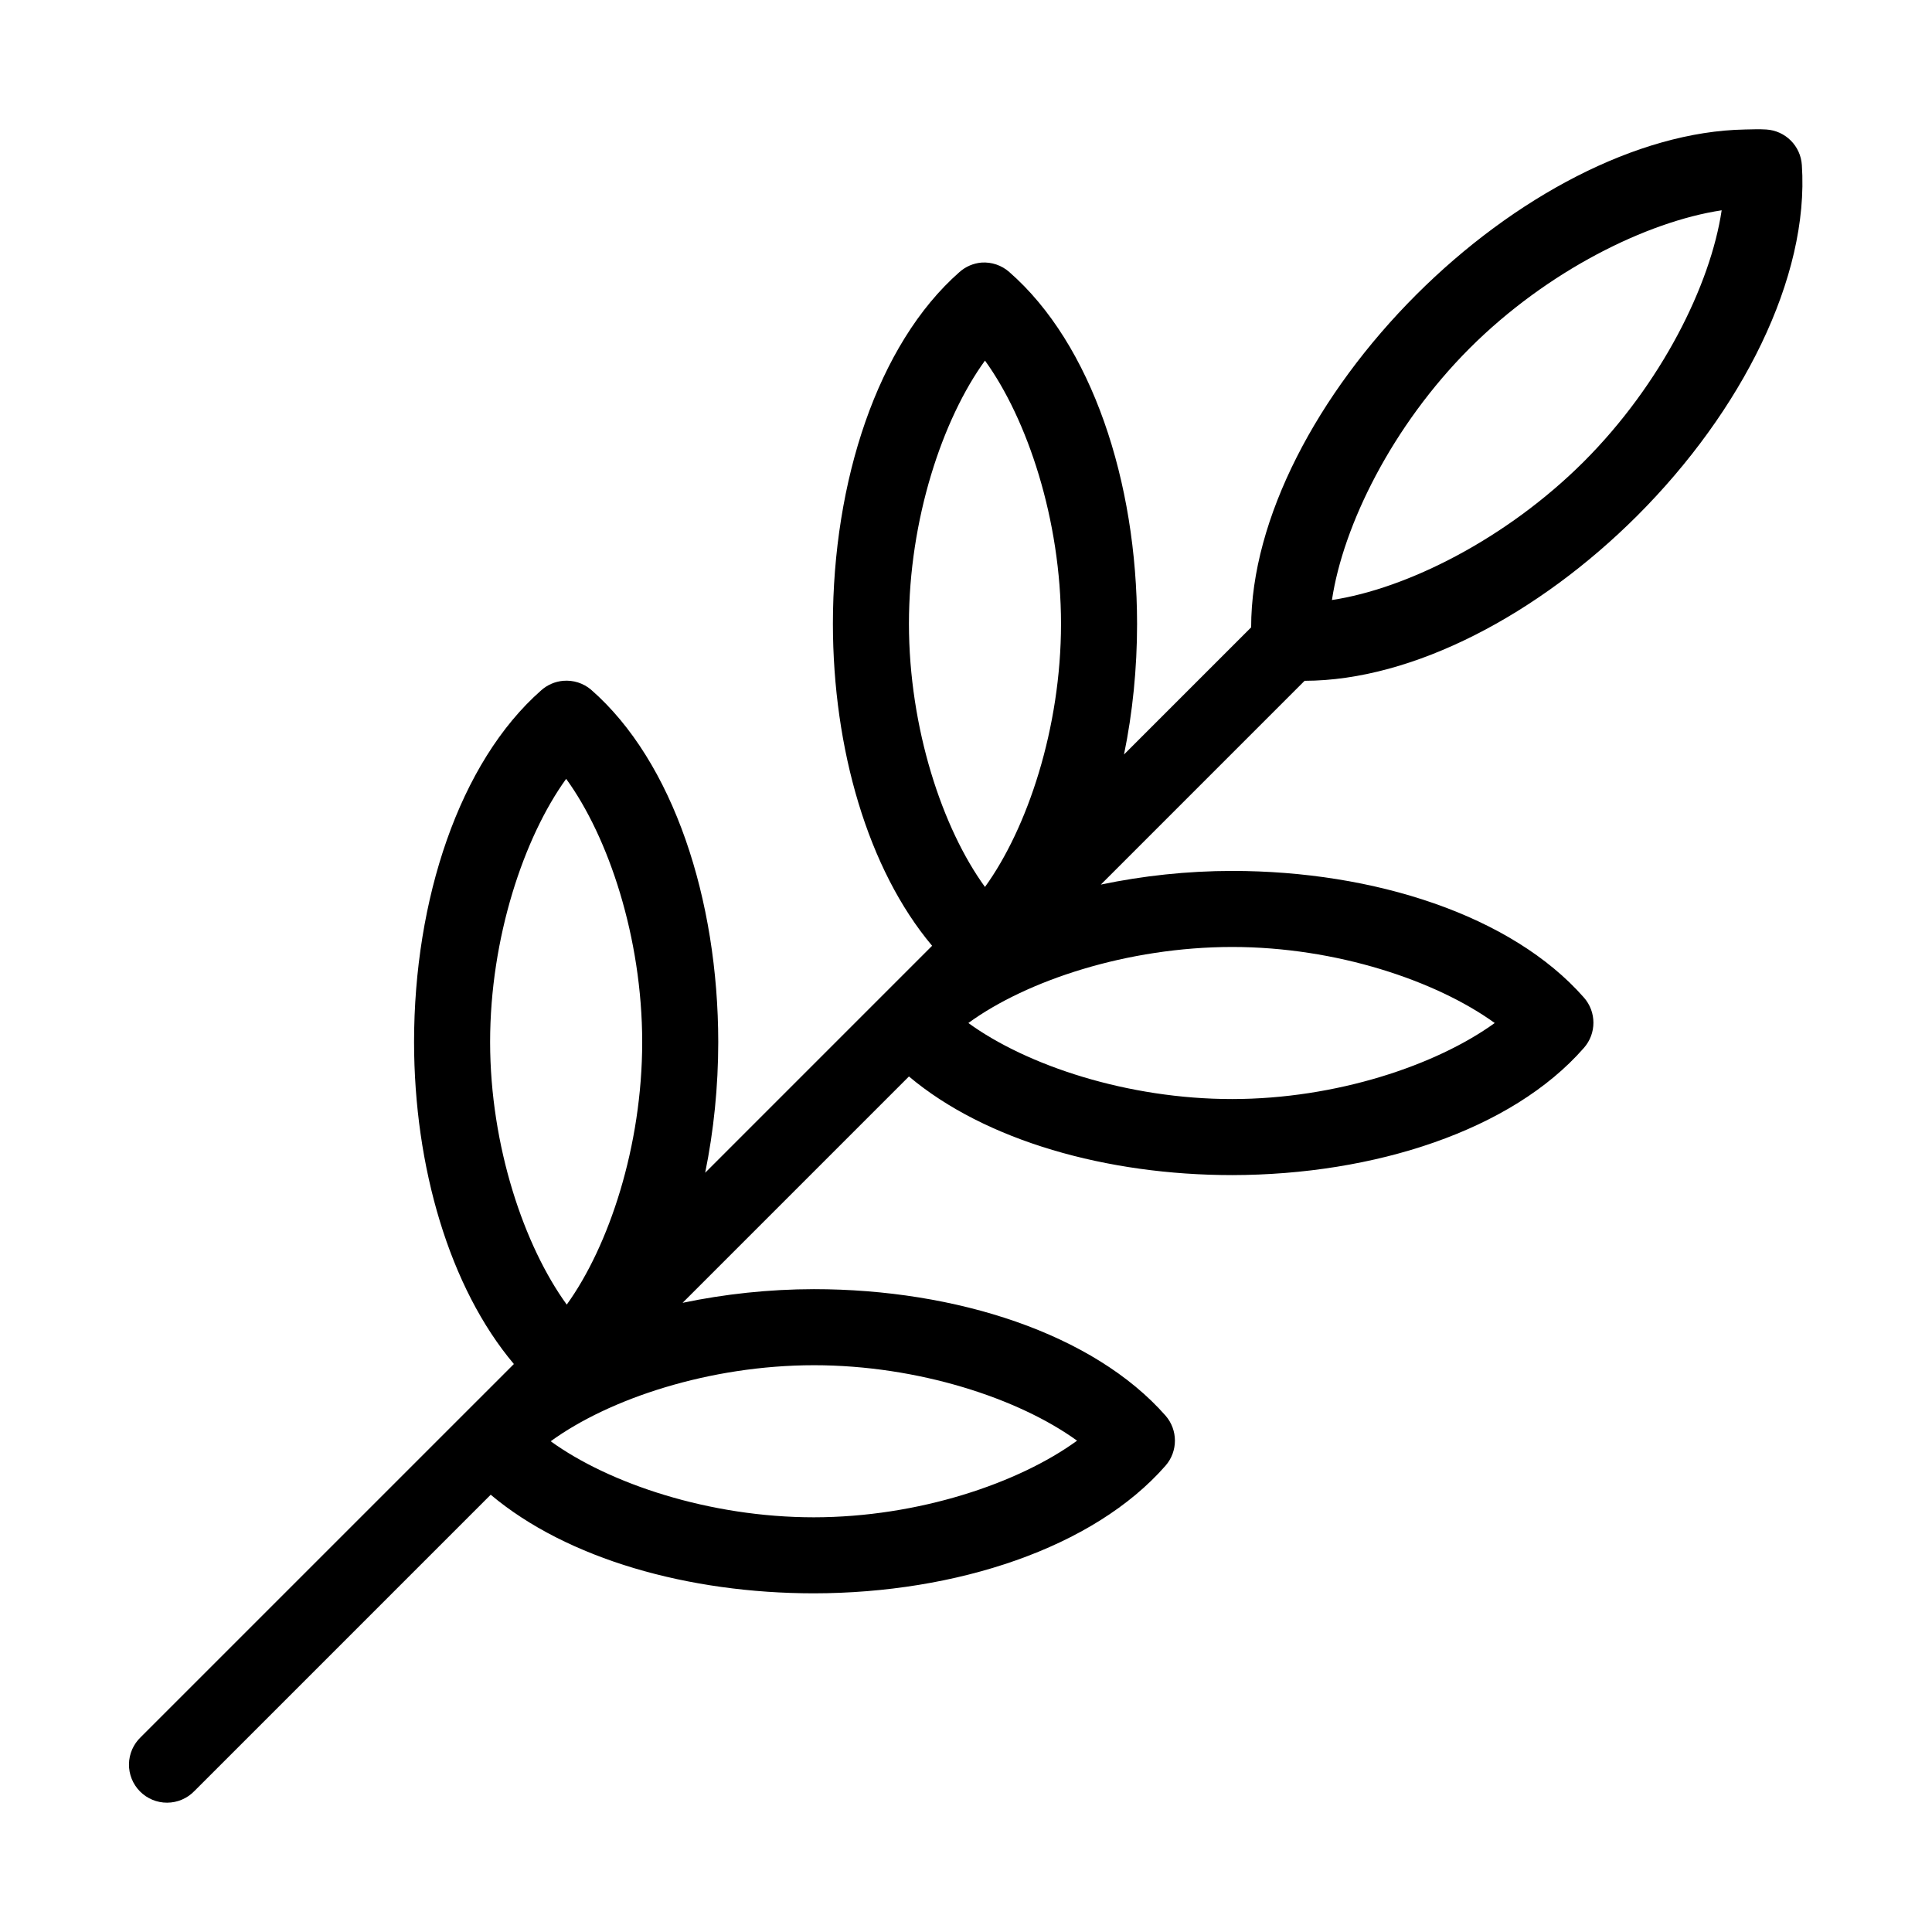 <?xml version="1.0" encoding="UTF-8"?>
<!-- The Best Svg Icon site in the world: iconSvg.co, Visit us! https://iconsvg.co -->
<svg fill="#000000" width="800px" height="800px" version="1.1" viewBox="144 144 512 512" xmlns="http://www.w3.org/2000/svg">
 <path d="m606.4 178.32c-28.574 0.516-61.215 17.953-87.062 43.766-26.191 26.199-43.781 59.336-43.77 88.168l-33.691 33.691c2.285-11.109 3.461-22.797 3.461-34.637-0.027-37.676-12.004-74.113-33.848-93.203-2.027-1.801-4.695-2.711-7.398-2.519-2.164 0.191-4.207 1.074-5.828 2.519-21.773 19.145-33.527 55.574-33.535 93.203 0.023 33.094 9.258 65.074 26.293 85.332l-60.141 60.145c2.266-11.105 3.461-22.805 3.465-34.637-0.031-37.68-11.848-74.273-33.695-93.363-2.051-1.746-4.715-2.594-7.398-2.363-2.164 0.191-4.207 1.074-5.824 2.519-21.777 19.148-33.688 55.574-33.695 93.207 0.023 33.09 9.383 65.074 26.453 85.332l-98.875 98.871c-1.961 1.867-3.09 4.441-3.129 7.148-0.043 2.707 1.008 5.316 2.91 7.242 1.902 1.922 4.5 3 7.207 2.988s5.297-1.109 7.184-3.051l78.562-78.562c20.289 17.066 52.504 26.129 85.648 26.133 37.676-0.047 74.113-12 93.203-33.848 3.297-3.793 3.297-9.434 0-13.227-19.145-21.773-55.574-33.527-93.203-33.535-11.902 0.016-23.652 1.293-34.797 3.621l59.984-59.984c20.293 17.07 52.5 26.129 85.648 26.137 37.688-0.051 74.109-11.84 93.207-33.691 3.387-3.816 3.387-9.566 0-13.383-19.152-21.781-55.566-33.531-93.207-33.535-11.898 0.008-23.648 1.289-34.793 3.621l54-54.004c28.84-0.051 61.98-17.617 88.168-43.766 27.582-27.594 45.621-63.047 43.609-92.891-0.309-5.086-4.363-9.137-9.445-9.445-1.863-0.121-3.762-0.035-5.668 0zm-6.141 21.41c-2.949 19.77-15.98 46.043-36.523 66.598-20.543 20.512-46.949 33.695-66.758 36.684 2.957-19.773 15.984-46.207 36.527-66.754 20.535-20.508 46.945-33.531 66.754-36.527zm-195.23 39.832c11.211 15.496 20.133 42.125 20.152 69.746-0.004 27.648-8.93 54.238-20.152 69.746-11.258-15.473-20.133-42.039-20.152-69.746 0.004-27.676 8.914-54.246 20.152-69.746zm-110.99 110.84c11.238 15.477 20.129 42.074 20.152 69.746-0.008 27.586-8.809 54.062-19.996 69.586-11.238-15.48-20.293-41.918-20.309-69.586 0-27.605 8.953-54.227 20.152-69.746zm176.49 44.555c27.625 0.004 54.066 8.945 69.59 20.152-15.508 11.203-41.98 20.129-69.59 20.152-27.711 0-54.406-8.895-69.902-20.152 15.469-11.277 42.164-20.133 69.902-20.152zm-110.84 110.84c27.645 0.004 54.234 8.777 69.746 19.996-15.469 11.262-42.035 20.289-69.746 20.309-27.652 0-54.242-8.93-69.746-20.152 15.469-11.258 42.035-20.133 69.746-20.152z"/>
</svg>